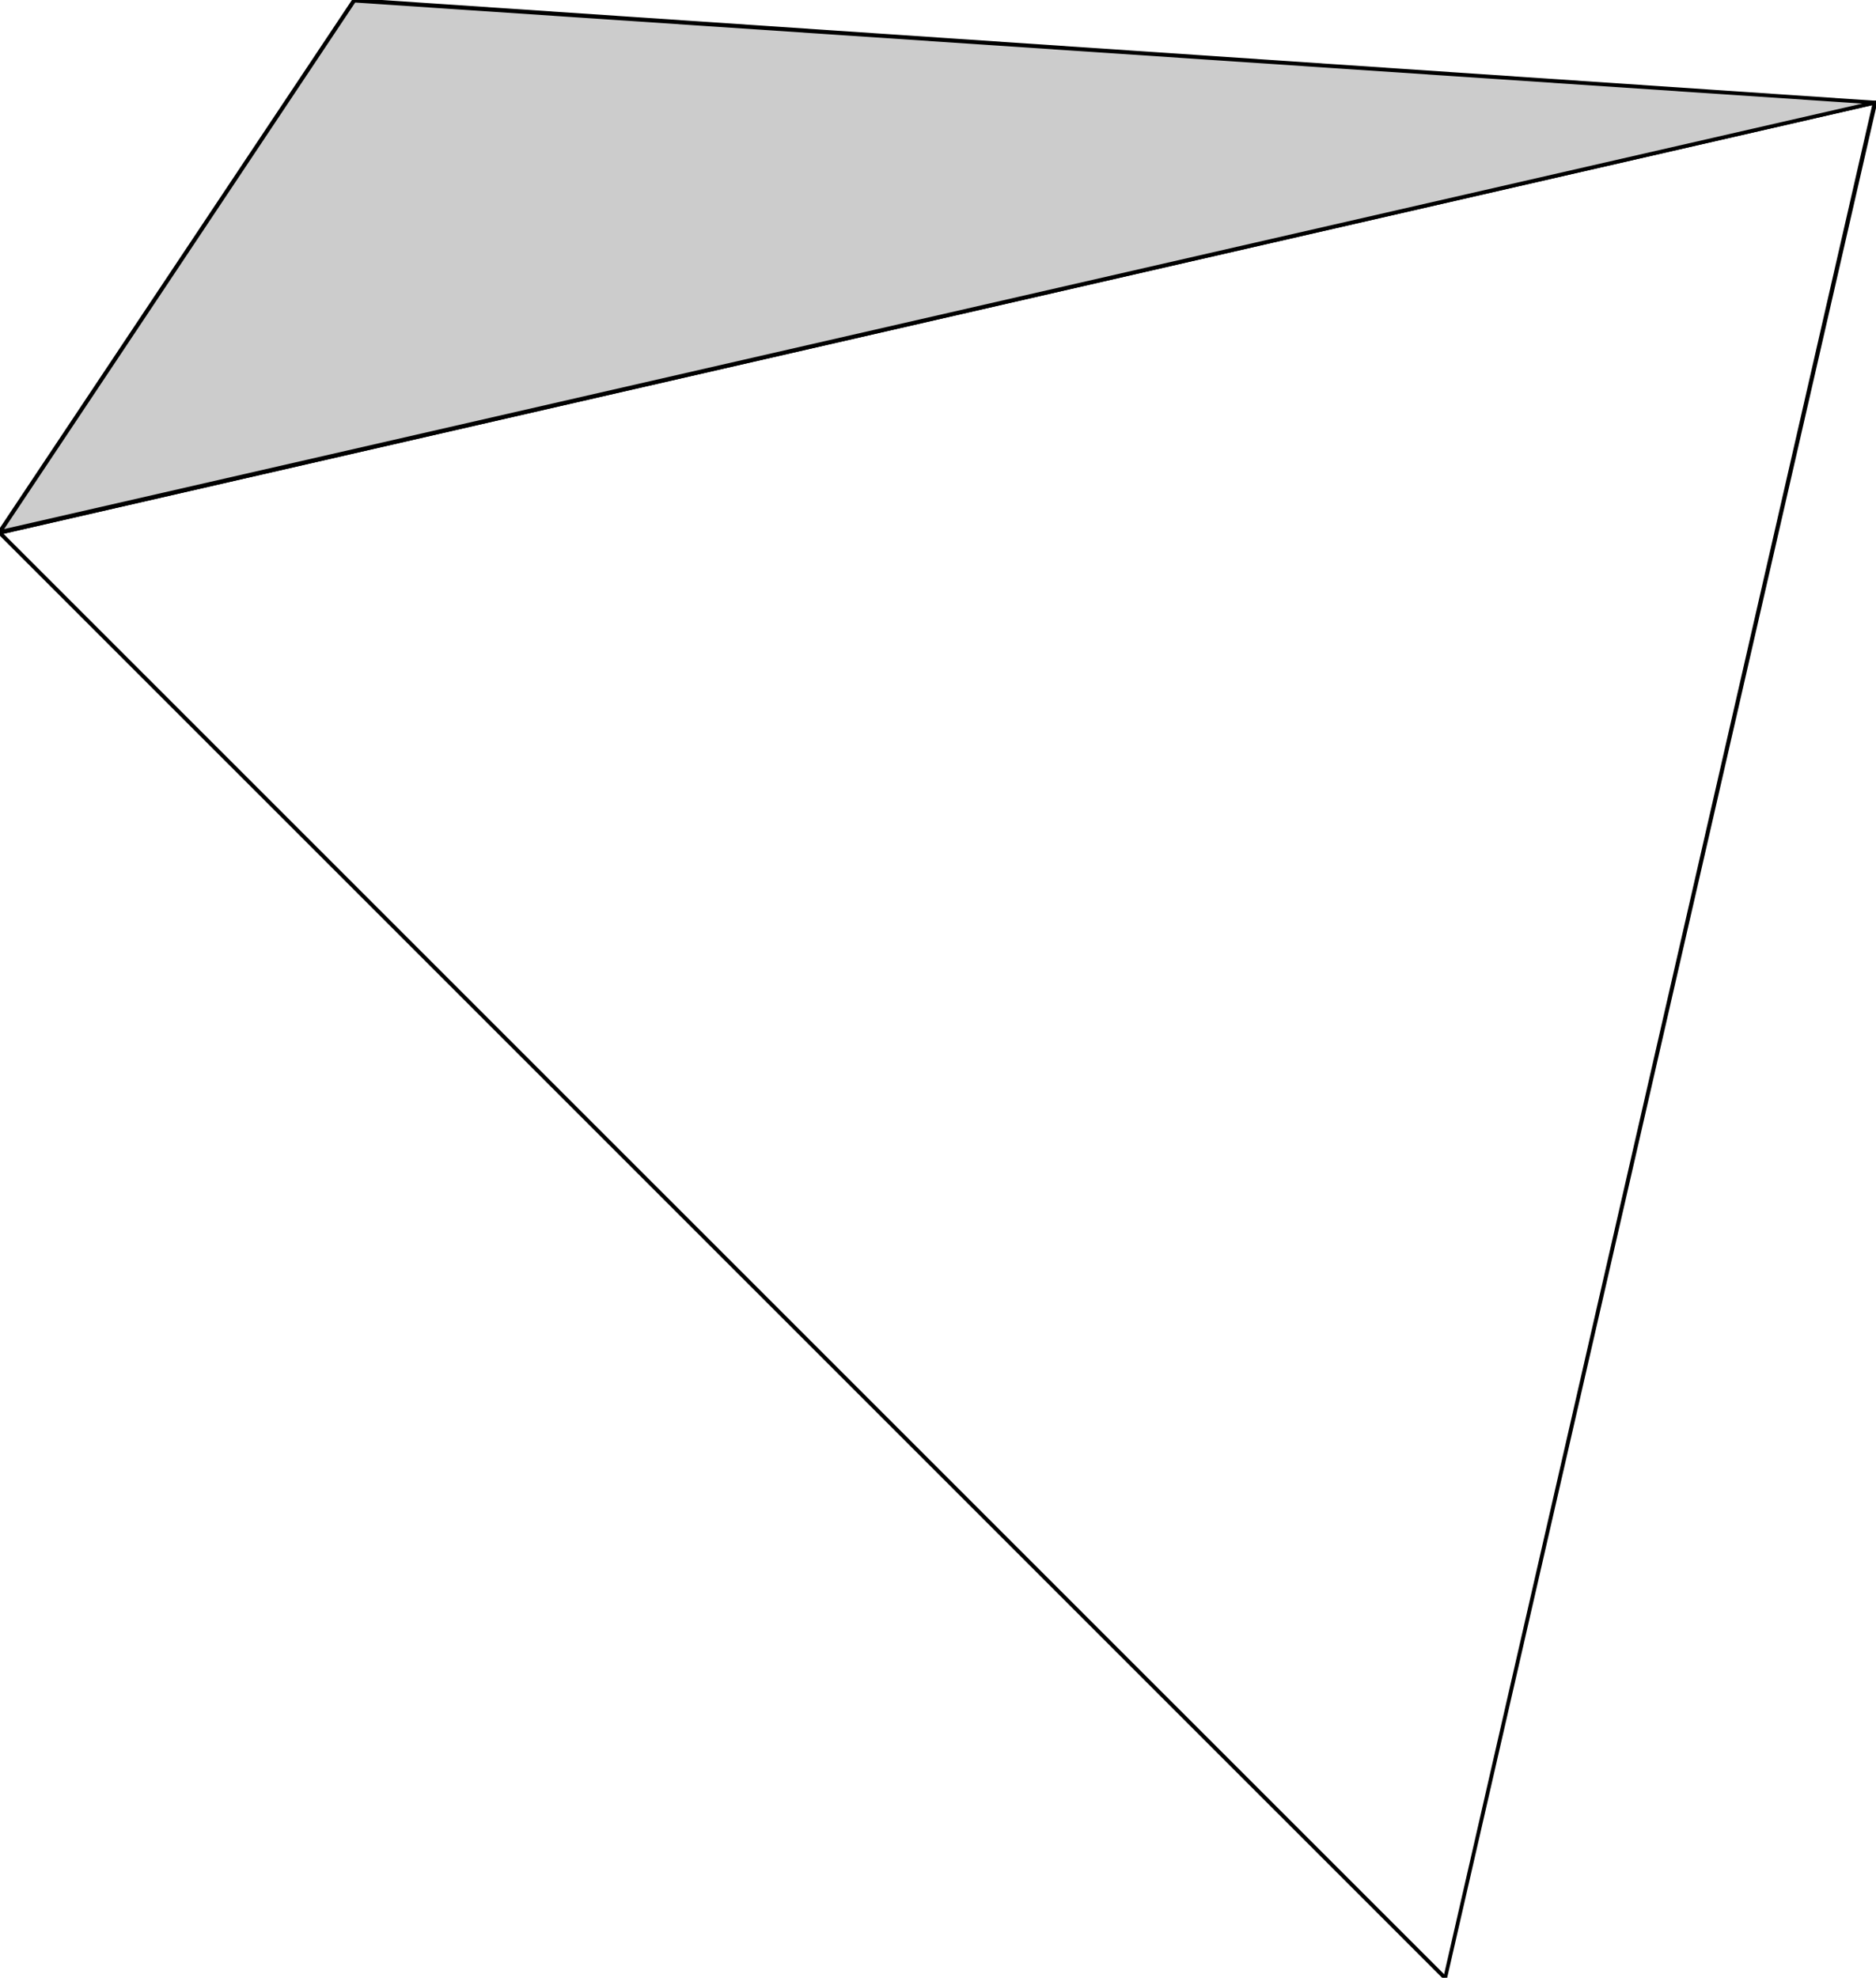 <svg xmlns="http://www.w3.org/2000/svg" fill-rule="evenodd" height="517.069" preserveAspectRatio="none" stroke-linecap="round" viewBox="0 0 3035 3200" width="490.455"><style>.brush1{fill:#000}.pen1{stroke:none}</style><path class="pen1 brush1" d="m2335 3200 5-2L1 859l-4 5 2338 2338 6-1-6 1 4 4 2-5-6-1z"/><path class="pen1 brush1" d="m3034 169-4-4-695 3035 6 1 696-3035-4-3 4 3 1-4-5 1 1 6z"/><path class="pen1 brush1" d="m1 859-1 6 3034-696-1-6L-2 858l-1 6 1-6-5 2 4 4 4-5z"/><path class="pen1" style="fill:#ccc" d="M-1 862 573 1l2461 165L-1 862z"/><path class="pen1 brush1" d="m573-3-3 2L-4 860l6 3L576 2l-3 2v-7h-2l-1 2 3-2z"/><path class="pen1 brush1" d="M3034 169v-6L573-3v7l2460 165v-6l1 6 19-5-19-1v6z"/><path class="pen1 brush1" d="m-4 860 4 5 3034-696-1-6L-2 858l4 5-6-3-4 6 8-1-4-5z"/></svg>
